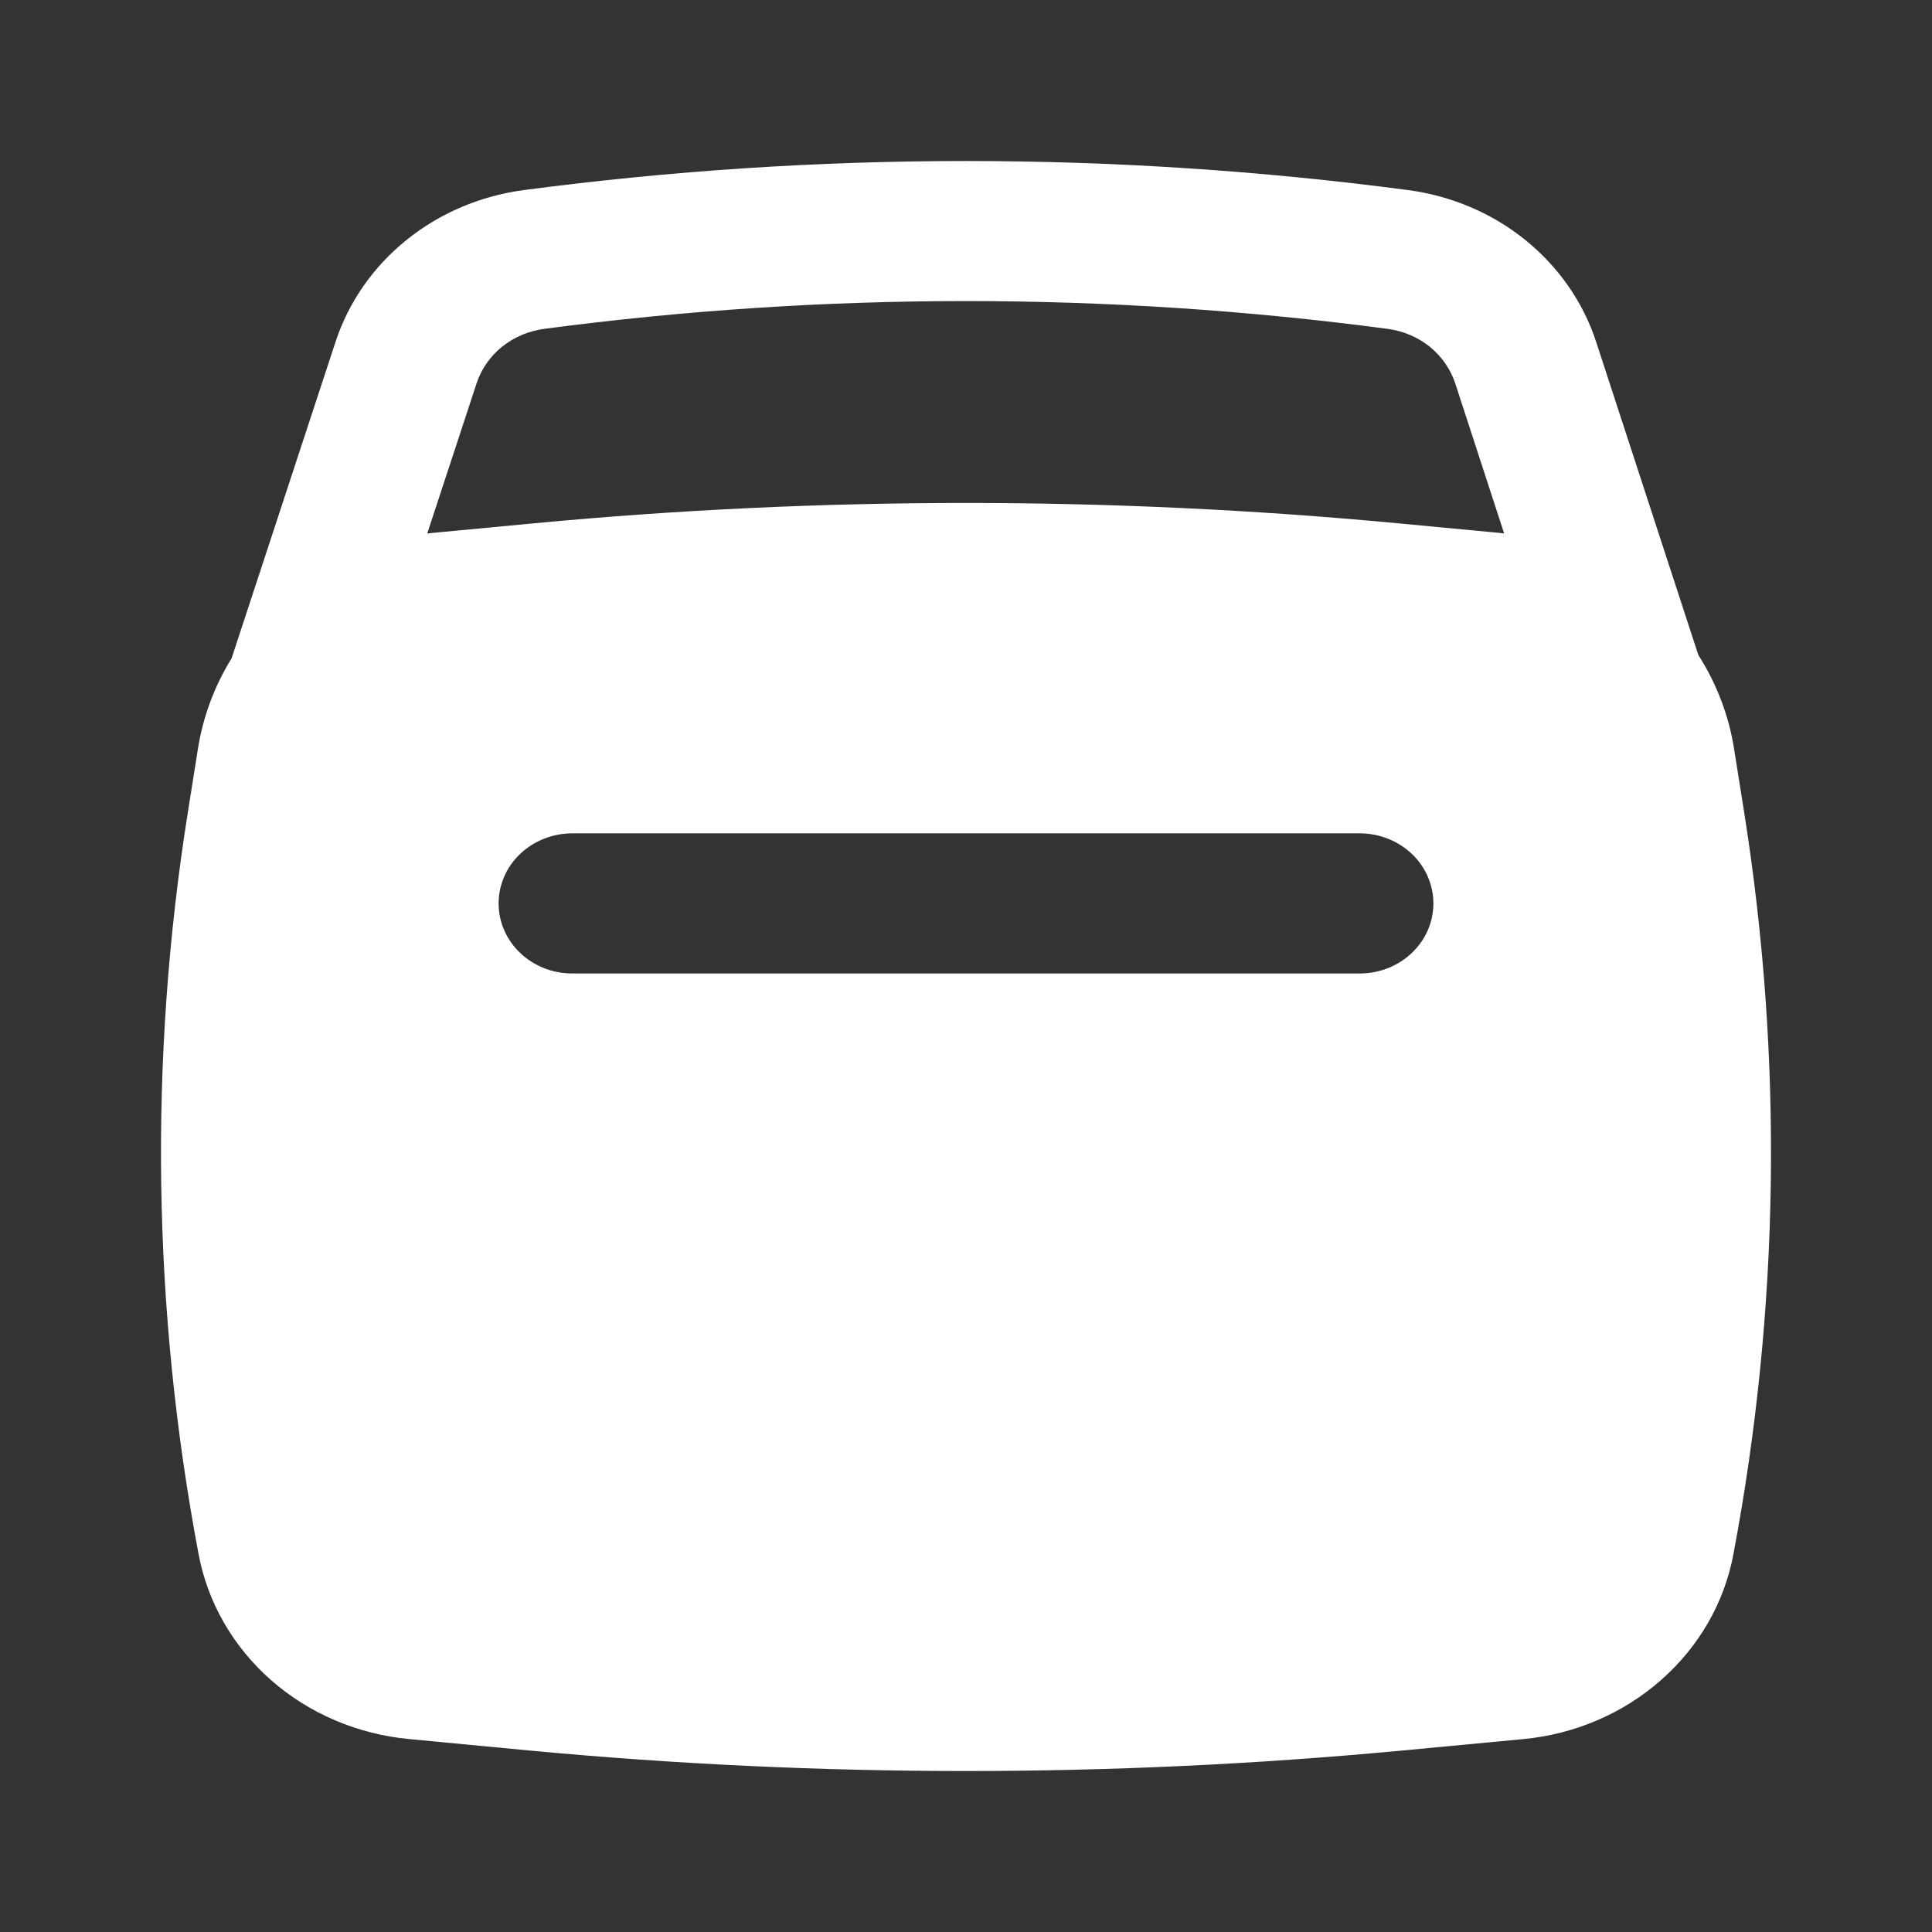 <svg width="24" height="24" viewBox="0 0 24 24" fill="none" xmlns="http://www.w3.org/2000/svg">
<rect x="0" y="0" width="24" height="24" fill="#333333" stroke="none"/>
<path fill-rule="evenodd" clip-rule="evenodd" d="M4.169 4.244L2.877 8.178C2.661 8.527 2.519 8.912 2.457 9.313L2.332 10.1C1.848 13.155 1.893 16.266 2.467 19.307C2.58 19.908 2.896 20.457 3.367 20.871C3.839 21.286 4.44 21.542 5.079 21.603L6.582 21.746C10.186 22.085 13.814 22.085 17.416 21.746L18.92 21.604C19.559 21.544 20.161 21.287 20.632 20.872C21.104 20.458 21.421 19.908 21.533 19.307C22.107 16.265 22.152 13.156 21.668 10.1L21.543 9.313C21.479 8.896 21.327 8.496 21.097 8.136L19.829 4.25C19.669 3.757 19.363 3.317 18.949 2.982C18.535 2.647 18.028 2.432 17.49 2.361C13.847 1.88 10.152 1.88 6.509 2.361C5.971 2.432 5.465 2.646 5.051 2.98C4.637 3.313 4.331 3.752 4.169 4.244ZM17.237 4.085C13.762 3.625 10.236 3.625 6.761 4.085C6.567 4.111 6.385 4.188 6.236 4.308C6.087 4.428 5.978 4.586 5.92 4.763L5.307 6.628C5.353 6.622 5.399 6.617 5.446 6.613L6.641 6.5C10.206 6.164 13.794 6.164 17.359 6.5L18.554 6.613C18.598 6.617 18.642 6.621 18.685 6.627L18.078 4.764C18.02 4.587 17.91 4.429 17.762 4.308C17.613 4.188 17.43 4.111 17.237 4.085ZM16.89 12.093C17.133 12.093 17.366 12.002 17.538 11.838C17.71 11.675 17.806 11.454 17.806 11.223C17.806 10.992 17.71 10.77 17.538 10.607C17.366 10.444 17.133 10.352 16.89 10.352H7.11C6.867 10.352 6.634 10.444 6.462 10.607C6.29 10.77 6.194 10.992 6.194 11.223C6.194 11.454 6.29 11.675 6.462 11.838C6.634 12.002 6.867 12.093 7.11 12.093H16.89Z" fill="white"/>
</svg>
